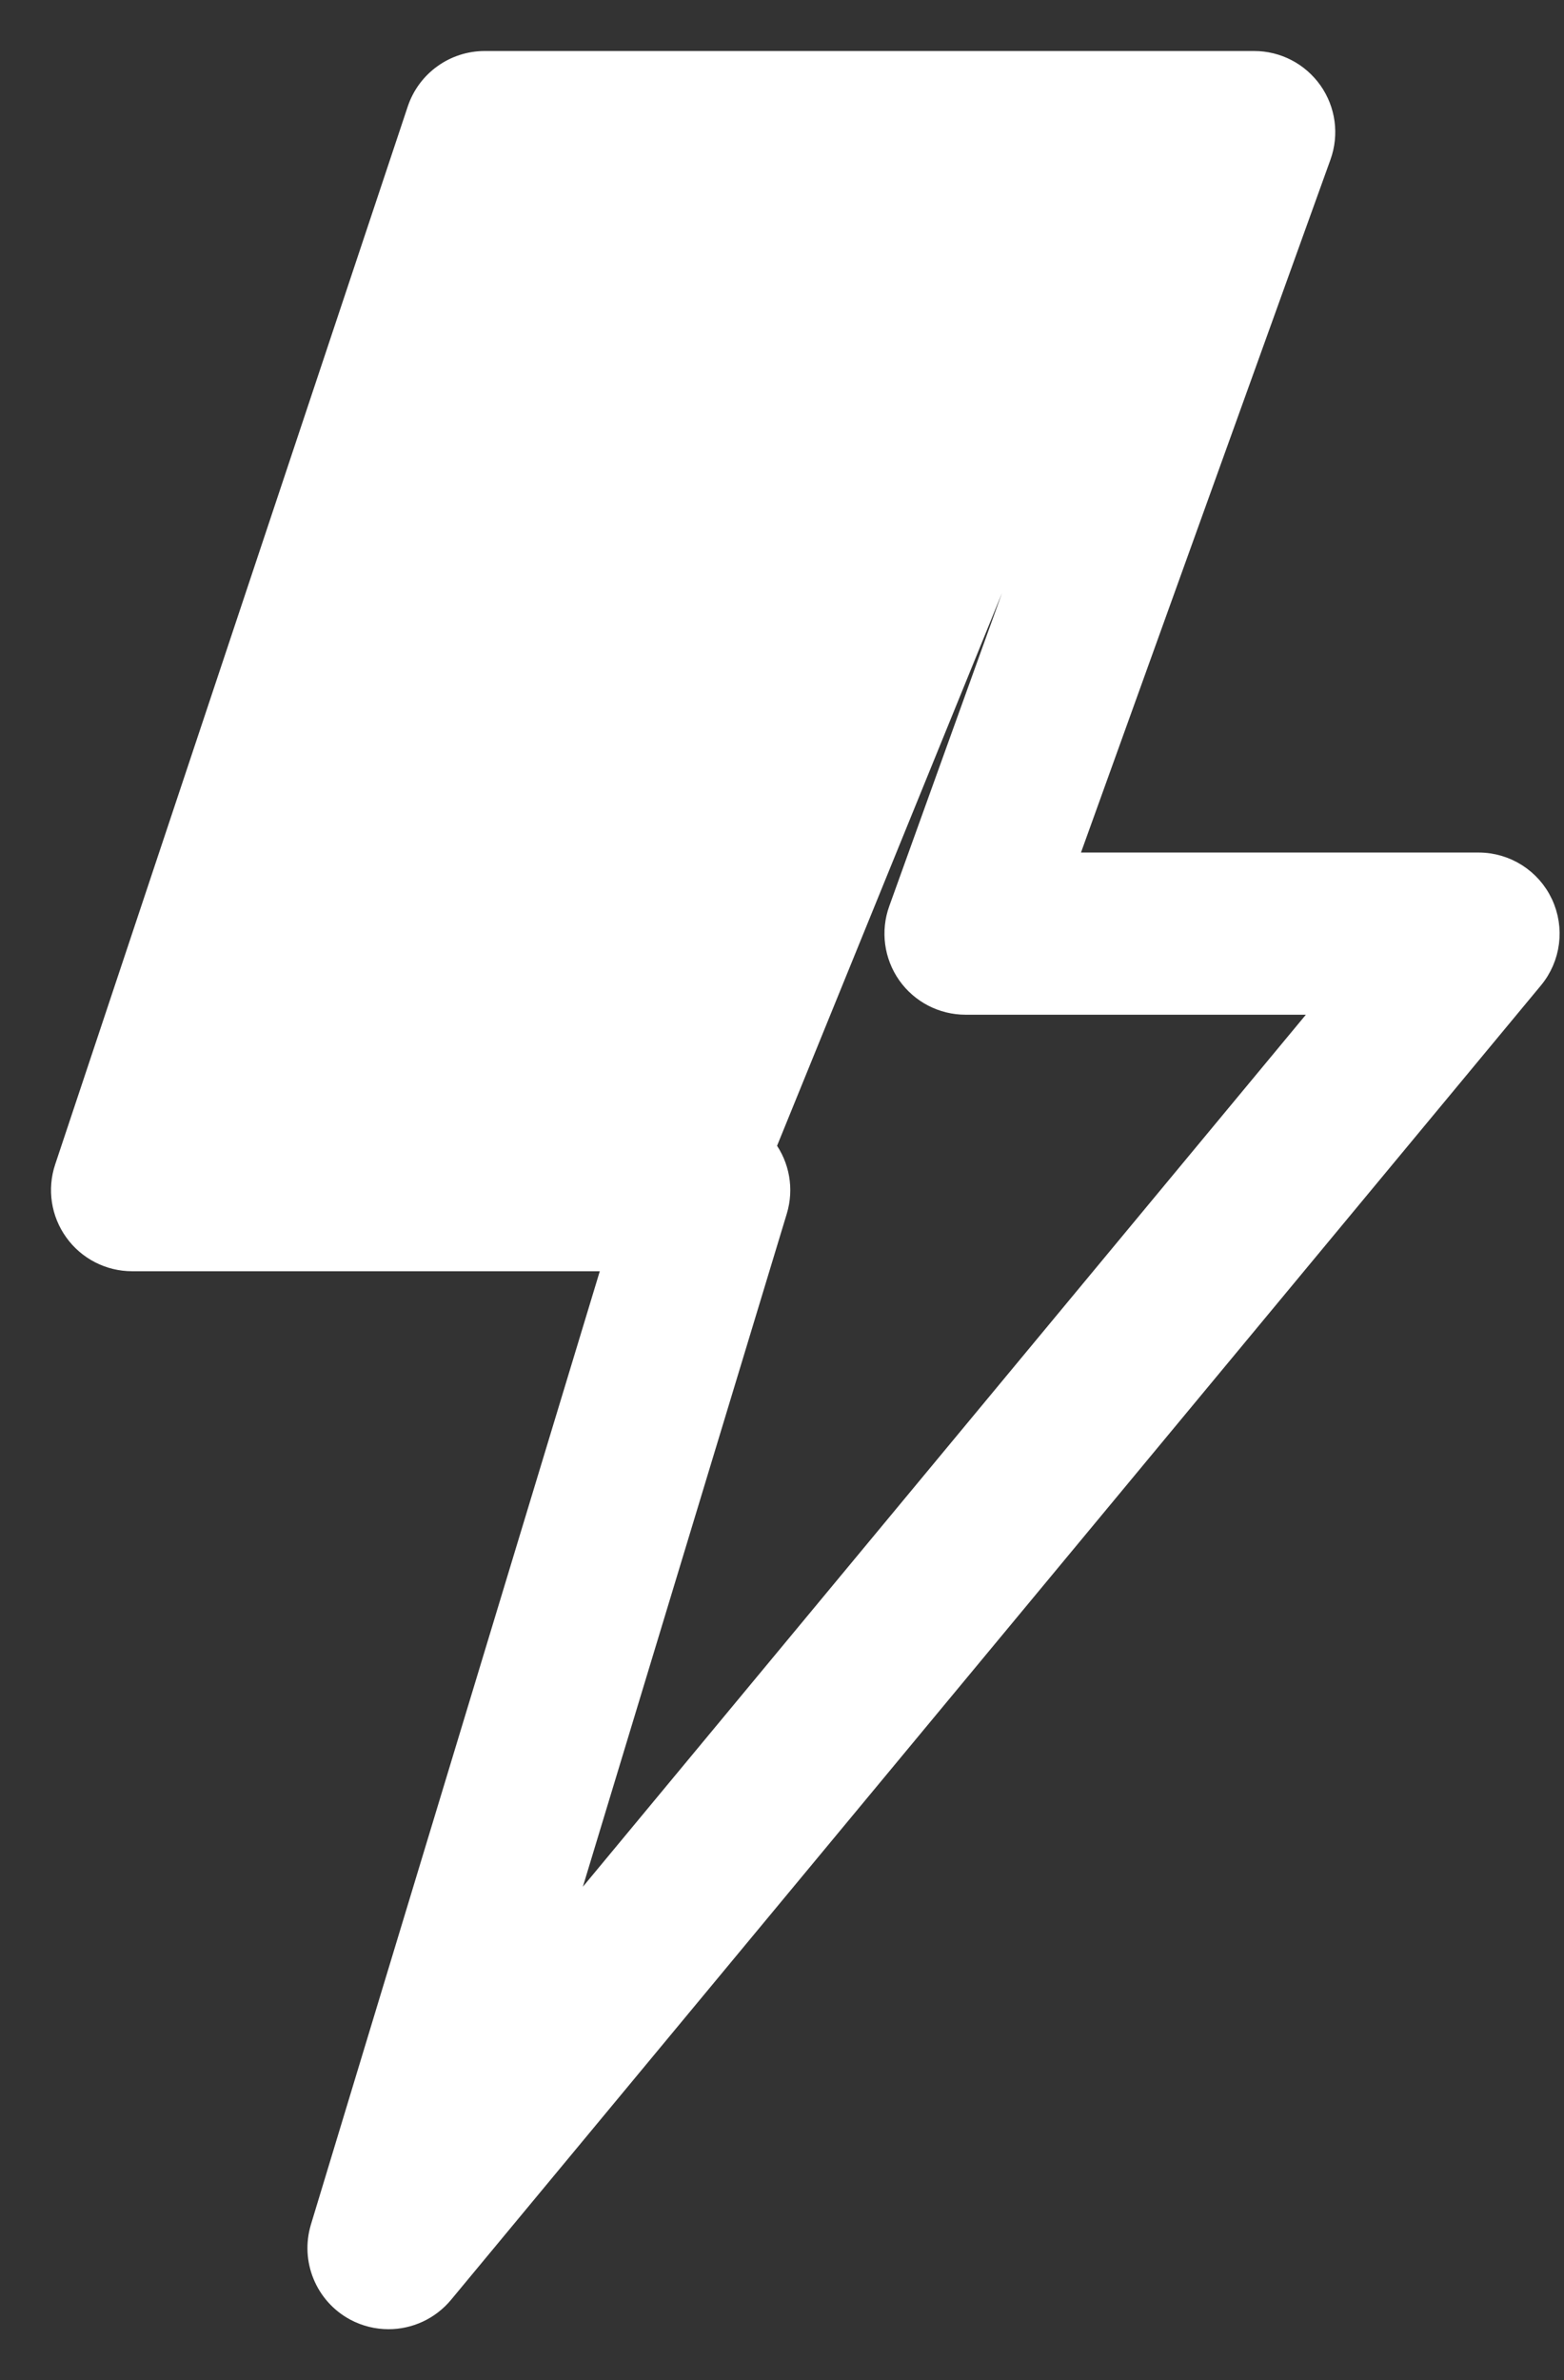 <svg width="23" height="35" viewBox="0 0 23 35" fill="none" xmlns="http://www.w3.org/2000/svg">
<rect x="0" y="0" width="23" height="35" fill="#333333" stroke="none"/>
<path d="M16.924 3.011H7.898L3.424 16.432H10.429C10.767 16.432 11.085 16.592 11.286 16.864L16.924 3.011ZM16.924 3.011L13.195 13.367L13.195 13.367C13.077 13.694 13.126 14.058 13.326 14.343L13.326 14.343C13.526 14.627 13.852 14.796 14.2 14.796H19.47L8.272 28.301L11.451 17.81L11.451 17.81C11.549 17.486 11.488 17.135 11.286 16.864L16.924 3.011ZM15.719 12.661L19.448 2.305L19.448 2.305C19.566 1.977 19.517 1.613 19.317 1.329L19.317 1.329C19.116 1.044 18.791 0.875 18.443 0.875H7.129C6.669 0.875 6.261 1.169 6.115 1.605L6.115 1.605L0.93 17.162L0.93 17.162C0.821 17.488 0.876 17.846 1.077 18.124C1.277 18.403 1.6 18.568 1.943 18.568H8.989L4.692 32.747L4.692 32.748C4.545 33.234 4.761 33.757 5.208 33.998C5.368 34.084 5.542 34.125 5.714 34.125C6.023 34.125 6.327 33.99 6.536 33.739L22.565 14.41L22.565 14.41C22.829 14.091 22.885 13.649 22.709 13.274L22.709 13.274C22.533 12.9 22.157 12.661 21.743 12.661H15.719Z" fill="white" stroke="white" stroke-width="0.25"/>
</svg>
